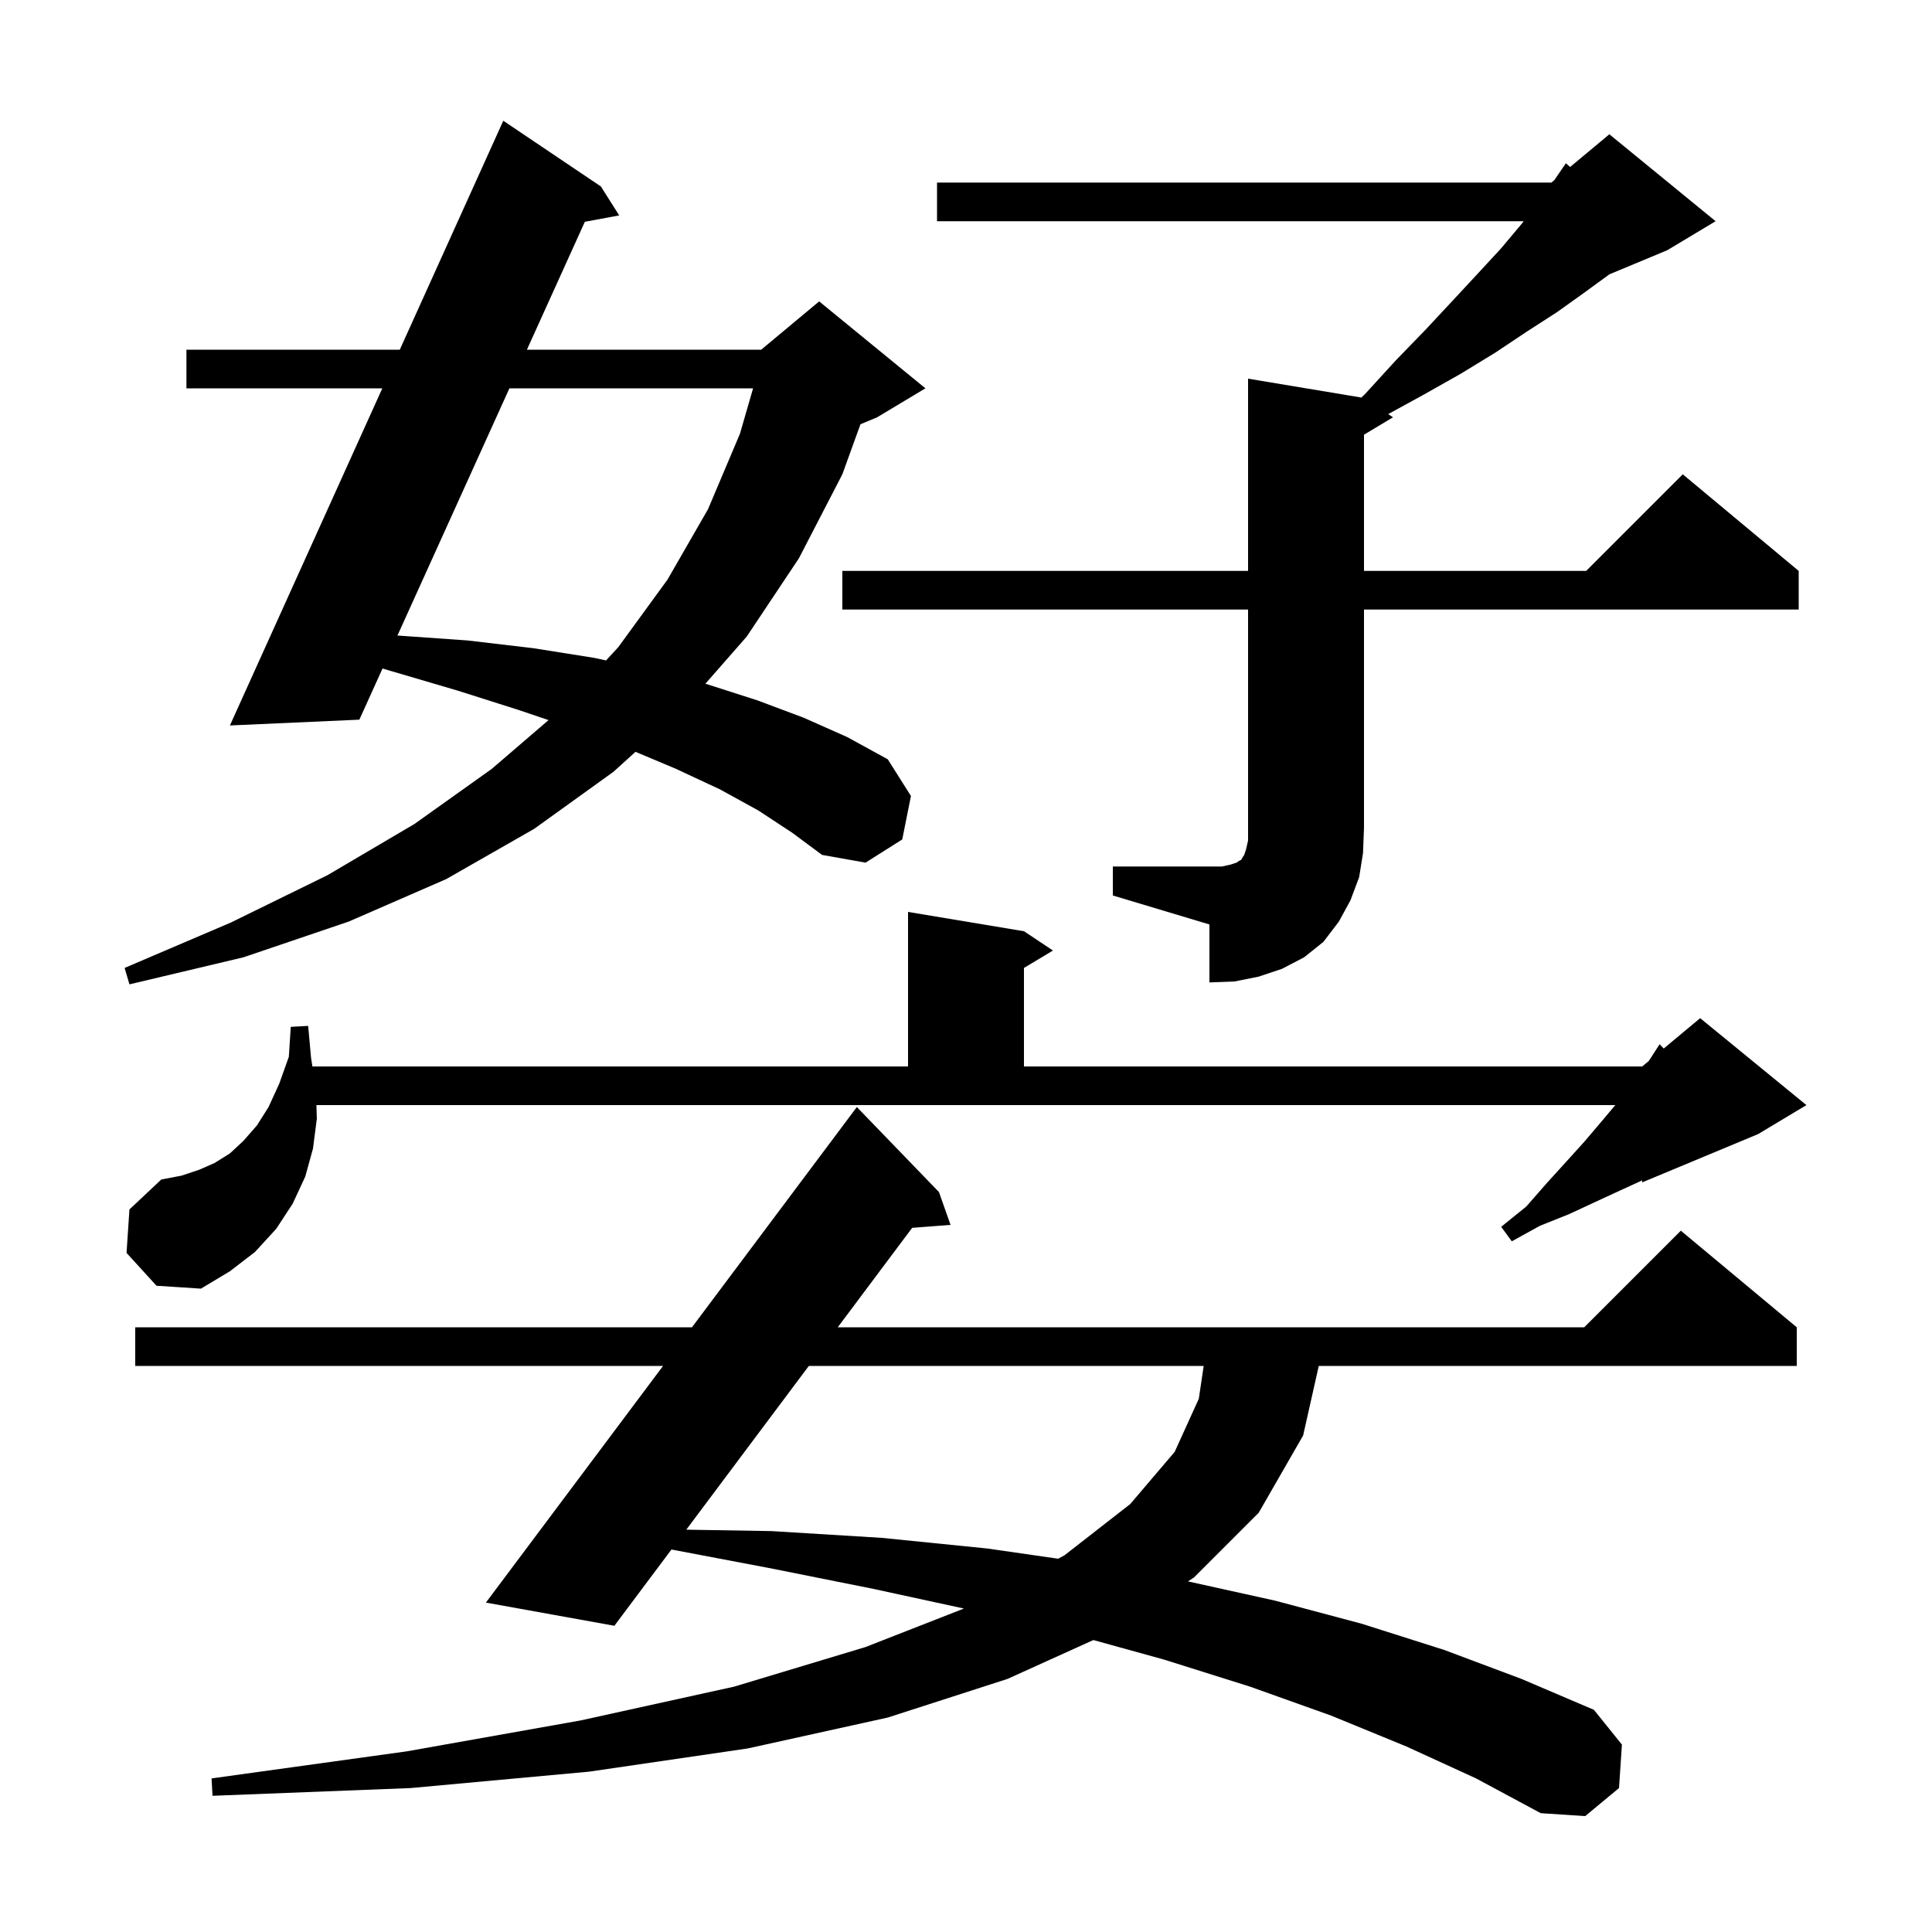 <svg xmlns="http://www.w3.org/2000/svg" xmlns:xlink="http://www.w3.org/1999/xlink" version="1.1" baseProfile="full" viewBox="0 0 200 200" width="200" height="200"><g fill="currentColor"><path d="M 145.6 180.8 L 137.8 177.6 L 129.4 174.6 L 120.5 171.8 L 113.185 169.777 L 104.3 173.8 L 91.9 177.8 L 77.4 181.0 L 61.0 183.4 L 42.5 185.1 L 22.0 185.9 L 21.9 184.1 L 42.1 181.3 L 60.1 178.1 L 76.0 174.6 L 89.6 170.5 L 99.785 166.515 L 90.5 164.5 L 79.5 162.3 L 69.508 160.405 L 63.6 168.3 L 50.3 165.9 L 68.639 141.4 L 14.0 141.4 L 14.0 137.4 L 71.633 137.4 L 88.7 114.6 L 97.2 123.4 L 98.4 126.8 L 94.427 127.106 L 86.723 137.4 L 164.0 137.4 L 174.0 127.4 L 186.0 137.4 L 186.0 141.4 L 136.518 141.4 L 134.9 148.6 L 130.3 156.6 L 123.6 163.3 L 122.98 163.706 L 132.0 165.7 L 141.0 168.1 L 149.5 170.8 L 157.5 173.8 L 165.0 177.0 L 167.9 180.6 L 167.6 185.1 L 164.1 188.0 L 159.5 187.7 L 152.8 184.1 Z M 83.73 141.4 L 71.045 158.351 L 79.9 158.5 L 91.3 159.2 L 102.2 160.3 L 109.546 161.359 L 110.2 161.0 L 117.0 155.7 L 121.6 150.3 L 124.1 144.8 L 124.604 141.4 Z M 13.1 129.7 L 13.4 125.2 L 16.7 122.1 L 18.8 121.7 L 20.6 121.1 L 22.2 120.4 L 23.8 119.4 L 25.2 118.1 L 26.6 116.5 L 27.8 114.6 L 28.9 112.2 L 29.9 109.4 L 30.1 106.3 L 31.9 106.2 L 32.2 109.5 L 32.341 110.4 L 94.0 110.4 L 94.0 94.4 L 106.0 96.4 L 109.0 98.4 L 106.0 100.2 L 106.0 110.4 L 170.0 110.4 L 170.675 109.838 L 170.9 109.5 L 171.8 108.1 L 172.228 108.543 L 176.0 105.4 L 187.0 114.4 L 182.0 117.4 L 170.0 122.4 L 170.0 122.192 L 167.8 123.2 L 165.2 124.4 L 162.4 125.7 L 159.4 126.9 L 156.5 128.5 L 155.4 127.0 L 158.0 124.9 L 160.1 122.5 L 162.1 120.3 L 164.0 118.2 L 165.7 116.2 L 167.216 114.4 L 32.755 114.4 L 32.8 115.8 L 32.4 118.9 L 31.6 121.8 L 30.3 124.6 L 28.6 127.2 L 26.4 129.6 L 23.8 131.6 L 20.8 133.4 L 16.2 133.1 Z M 78.5 83.9 L 74.5 81.7 L 70.0 79.6 L 65.786 77.83 L 63.5 79.9 L 55.3 85.8 L 46.2 91.0 L 36.1 95.4 L 25.2 99.1 L 13.4 101.9 L 12.9 100.2 L 23.9 95.5 L 33.9 90.6 L 42.9 85.3 L 50.9 79.6 L 56.783 74.545 L 53.7 73.5 L 47.4 71.5 L 40.6 69.5 L 39.599 69.204 L 37.2 74.5 L 23.8 75.1 L 39.577 40.2 L 19.3 40.2 L 19.3 36.2 L 41.386 36.2 L 52.1 12.5 L 62.2 19.3 L 64.1 22.3 L 60.543 22.959 L 54.546 36.2 L 78.8 36.2 L 84.8 31.2 L 95.8 40.2 L 90.8 43.2 L 89.074 43.919 L 87.2 49.1 L 82.7 57.8 L 77.3 65.9 L 73.021 70.78 L 73.1 70.8 L 78.4 72.5 L 83.2 74.3 L 87.7 76.3 L 91.9 78.6 L 94.3 82.4 L 93.4 86.9 L 89.6 89.3 L 85.1 88.5 L 82.0 86.2 Z M 115.2 89.7 L 126.5 89.7 L 127.4 89.5 L 128.0 89.3 L 128.3 89.1 L 128.5 89.0 L 128.6 88.8 L 128.8 88.5 L 129.0 87.9 L 129.2 87.0 L 129.2 63.1 L 87.2 63.1 L 87.2 59.1 L 129.2 59.1 L 129.2 39.2 L 140.926 41.154 L 141.3 40.8 L 144.5 37.3 L 147.6 34.1 L 150.4 31.1 L 153.0 28.3 L 155.4 25.7 L 157.5 23.2 L 157.735 22.9 L 97.0 22.9 L 97.0 18.9 L 160.6 18.9 L 160.906 18.645 L 162.1 16.9 L 162.538 17.285 L 166.6 13.9 L 177.6 22.9 L 172.6 25.9 L 166.6 28.4 L 164.0 30.3 L 161.2 32.3 L 158.1 34.3 L 154.8 36.5 L 151.2 38.7 L 147.3 40.9 L 143.704 42.869 L 144.2 43.2 L 141.2 45.0 L 141.2 59.1 L 164.2 59.1 L 174.2 49.1 L 186.2 59.1 L 186.2 63.1 L 141.2 63.1 L 141.2 85.7 L 141.1 88.3 L 140.7 90.8 L 139.8 93.2 L 138.6 95.4 L 137.0 97.5 L 135.0 99.1 L 132.7 100.3 L 130.3 101.1 L 127.8 101.6 L 125.2 101.7 L 125.2 95.7 L 115.2 92.7 Z M 52.734 40.2 L 41.142 65.796 L 41.3 65.8 L 48.4 66.3 L 55.2 67.1 L 61.5 68.1 L 62.737 68.368 L 64.0 67.0 L 69.1 60.0 L 73.3 52.7 L 76.6 44.9 L 77.959 40.2 Z "/></g></svg>